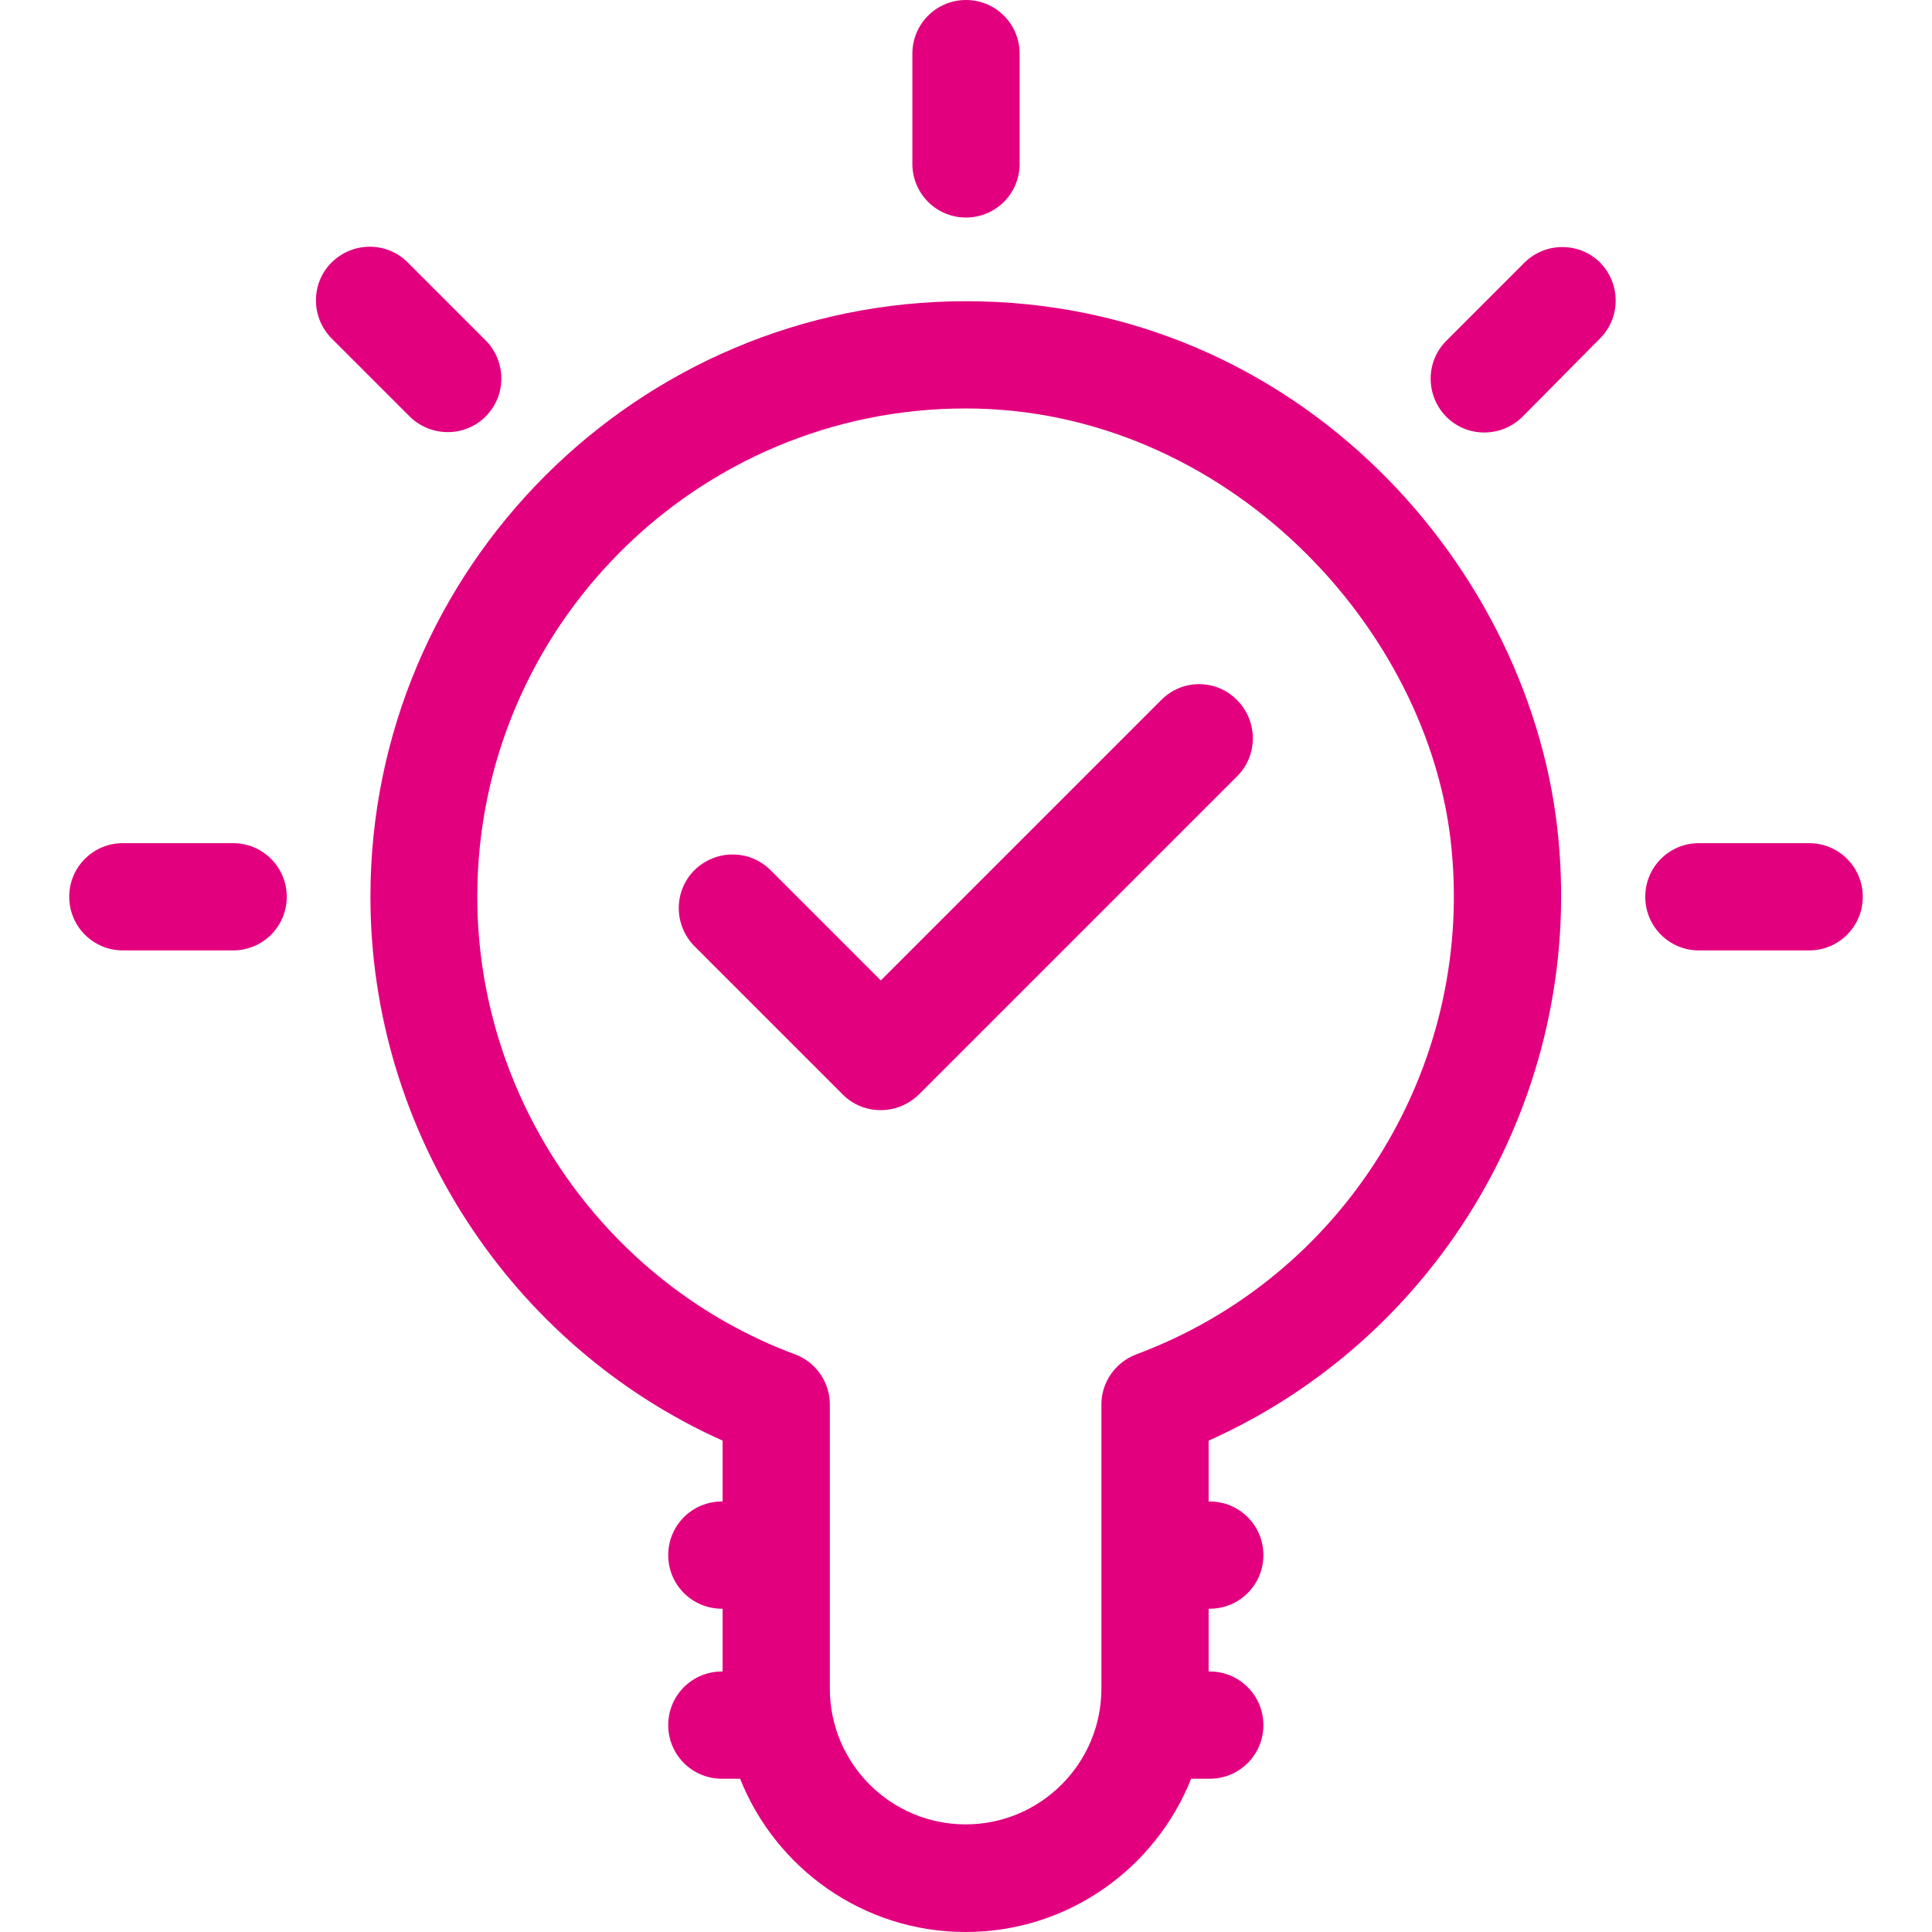 <!DOCTYPE svg PUBLIC "-//W3C//DTD SVG 1.1//EN" "http://www.w3.org/Graphics/SVG/1.1/DTD/svg11.dtd">
<!-- Uploaded to: SVG Repo, www.svgrepo.com, Transformed by: SVG Repo Mixer Tools -->
<svg fill="#E3007F" height="70px" width="70px" version="1.1" id="Layer_1" xmlns="http://www.w3.org/2000/svg" xmlns:xlink="http://www.w3.org/1999/xlink" viewBox="0 0 508 508" xml:space="preserve">
<g id="SVGRepo_bgCarrier" stroke-width="0"/>
<g id="SVGRepo_tracerCarrier" stroke-linecap="round" stroke-linejoin="round"/>
<g id="SVGRepo_iconCarrier"> <g> <g> <path d="M409.8,220.9C403.3,149.6,341.4,79.2,254,79.2c-86.4,0-156.6,70.3-156.6,156.6c0,61.7,36.8,118,92.6,143v16h-0.2 c-7.8,0-14.1,6.3-14.1,14.1S182,423,189.8,423h0.2v16.5h-0.2c-7.8,0-14.1,6.3-14.1,14.1s6.3,14.1,14.1,14.1h4.8 C204,491.3,227,508,253.9,508s49.9-16.7,59.3-40.3h4.9c7.8,0,14.1-6.3,14.1-14.1c0-7.8-6.3-14.1-14.1-14.1h-0.3V423h0.3 c7.8,0,14.1-6.3,14.1-14.1c0-7.8-6.3-14.1-14.1-14.1h-0.3v-16C378.6,351.6,416.1,288.1,409.8,220.9z M298.8,356.1 c-5.5,2.1-9.2,7.3-9.2,13.2V444c0,19.7-16,35.7-35.7,35.7c-19.7,0-35.7-16-35.7-35.7v-74.7c0-5.9-3.7-11.2-9.2-13.2 c-49.9-18.6-83.5-67-83.5-120.3c0-70.8,57.6-128.4,128.4-128.4c68.3,0,122.4,57.7,127.8,116.1 C387.2,281.4,353.1,335.9,298.8,356.1z"/> </g> </g> <g> <g> <path d="M325.3,184.1c-5.5-5.6-14.4-5.6-19.9-0.1l-73.8,73.8l-29-29c-5.5-5.5-14.4-5.5-20,0c-5.5,5.5-5.5,14.4,0,20l39,39 c2.8,2.8,6.4,4.1,10,4.1c3.6,0,7.2-1.4,10-4.1l83.7-83.7C330.8,198.6,330.8,189.7,325.3,184.1z"/> </g> </g> <g> <g> <path d="M61.3,221.7h-29c-7.8,0-14.1,6.3-14.1,14.1s6.3,14.1,14.1,14.1h29c7.8,0,14.1-6.3,14.1-14.1S69.1,221.7,61.3,221.7z"/> </g> </g> <g> <g> <path d="M475.7,221.7h-29c-7.8,0-14.1,6.3-14.1,14.1s6.3,14.1,14.1,14.1h29c7.8,0,14.1-6.3,14.1-14.1 C489.8,228,483.5,221.7,475.7,221.7z"/> </g> </g> <g> <g> <path d="M254,0c-7.8,0-14.1,6.3-14.1,14.1v29c0,7.8,6.3,14.1,14.1,14.1s14.1-6.3,14.1-14.1v-29C268.1,6.3,261.8,0,254,0z"/> </g> </g> <g> <g> <path d="M127.7,89.5L107.2,69c-5.5-5.5-14.4-5.5-20,0c-5.5,5.5-5.5,14.4,0,20l20.5,20.5c5.6,5.5,14.5,5.5,20,0 S133.2,95.1,127.7,89.5z"/> </g> </g> <g> <g> <path d="M420.7,69c-5.5-5.4-14.4-5.4-19.9,0.1l-20.5,20.5c-5.5,5.5-5.5,14.4,0,20c5.5,5.5,14.4,5.5,20,0L420.7,89 C426.2,83.5,426.2,74.6,420.7,69z"/> </g> </g> </g>
</svg>